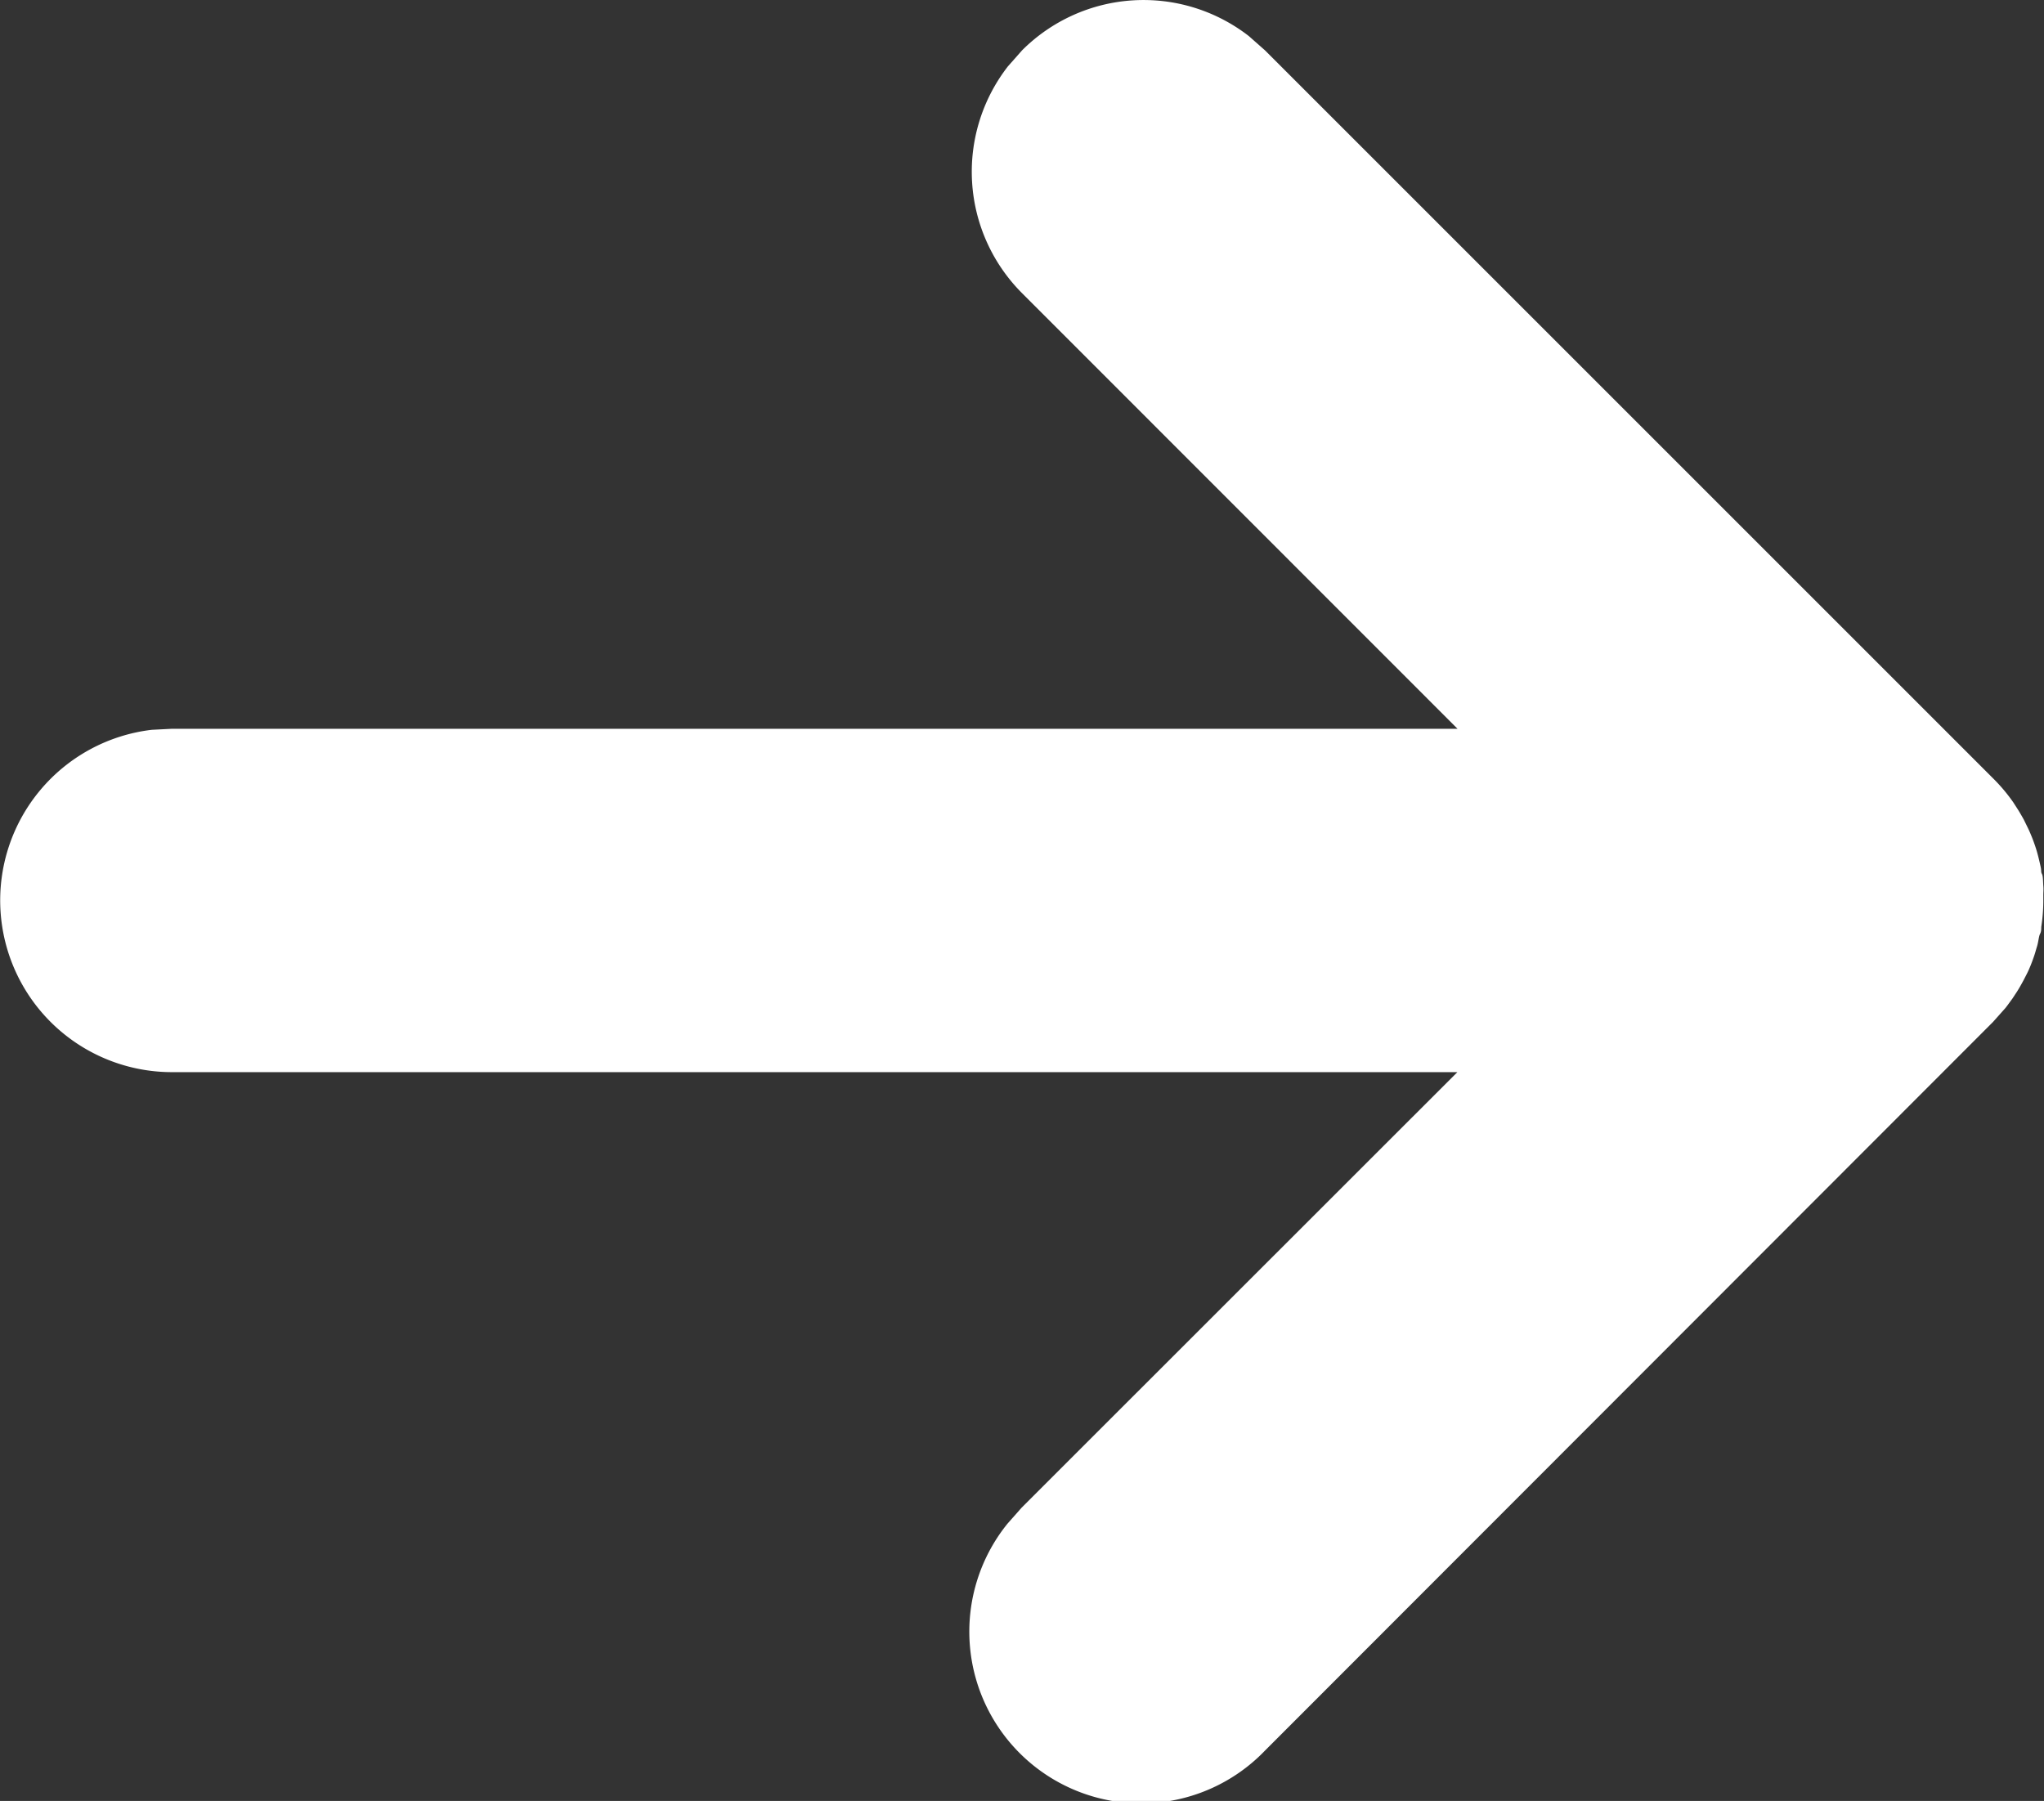 <svg id="btn-arrow-white" xmlns="http://www.w3.org/2000/svg" width="11.899" height="10.485" viewBox="0 0 11.899 10.485">
  <rect x="0" y="0" width="11.899" height="10.485" fill="#333333" stroke="none"/>
  <g id="_2" data-name="2" transform="translate(-644 -1738)">
    <g id="Group-3-Copy-6" transform="translate(630 1723)">
      <g id="Group-4" transform="translate(14 15)">
        <path id="Combined-Shape" d="M7.27.21l.094.083,4.243,4.243a1.01,1.01,0,0,1,.076.086l-.076-.086a1.007,1.007,0,0,1,.113.135l.029.045c.011.018.022.037.032.055l.024.049c.008.016.015.033.022.05s.015.039.022.06.01.032.014.047.012.048.017.072,0,.026.007.039.006.045.008.069,0,.035,0,.053,0,.022,0,.033v.033c0,.017,0,.035,0,.052l0-.085a1.007,1.007,0,0,1-.012.154c0,.013,0,.027-.007.04s-.01.048-.017.071-.009.031-.014.047-.014.041-.022.061-.014.034-.022.05l-.021.041c-.012.022-.024.044-.038.066l-.027.041-.03.041-.01.013-.073.082L7.364,10.192a1,1,0,0,1-1.5-1.32l.083-.094L8.484,6.242H1A1,1,0,0,1,.883,4.249L1,4.243H8.485L5.95,1.707A1,1,0,0,1,5.867.387L5.95.293A1,1,0,0,1,7.27.21Z" fill="#fff"/>
      </g>
    </g>
  </g>
</svg>
